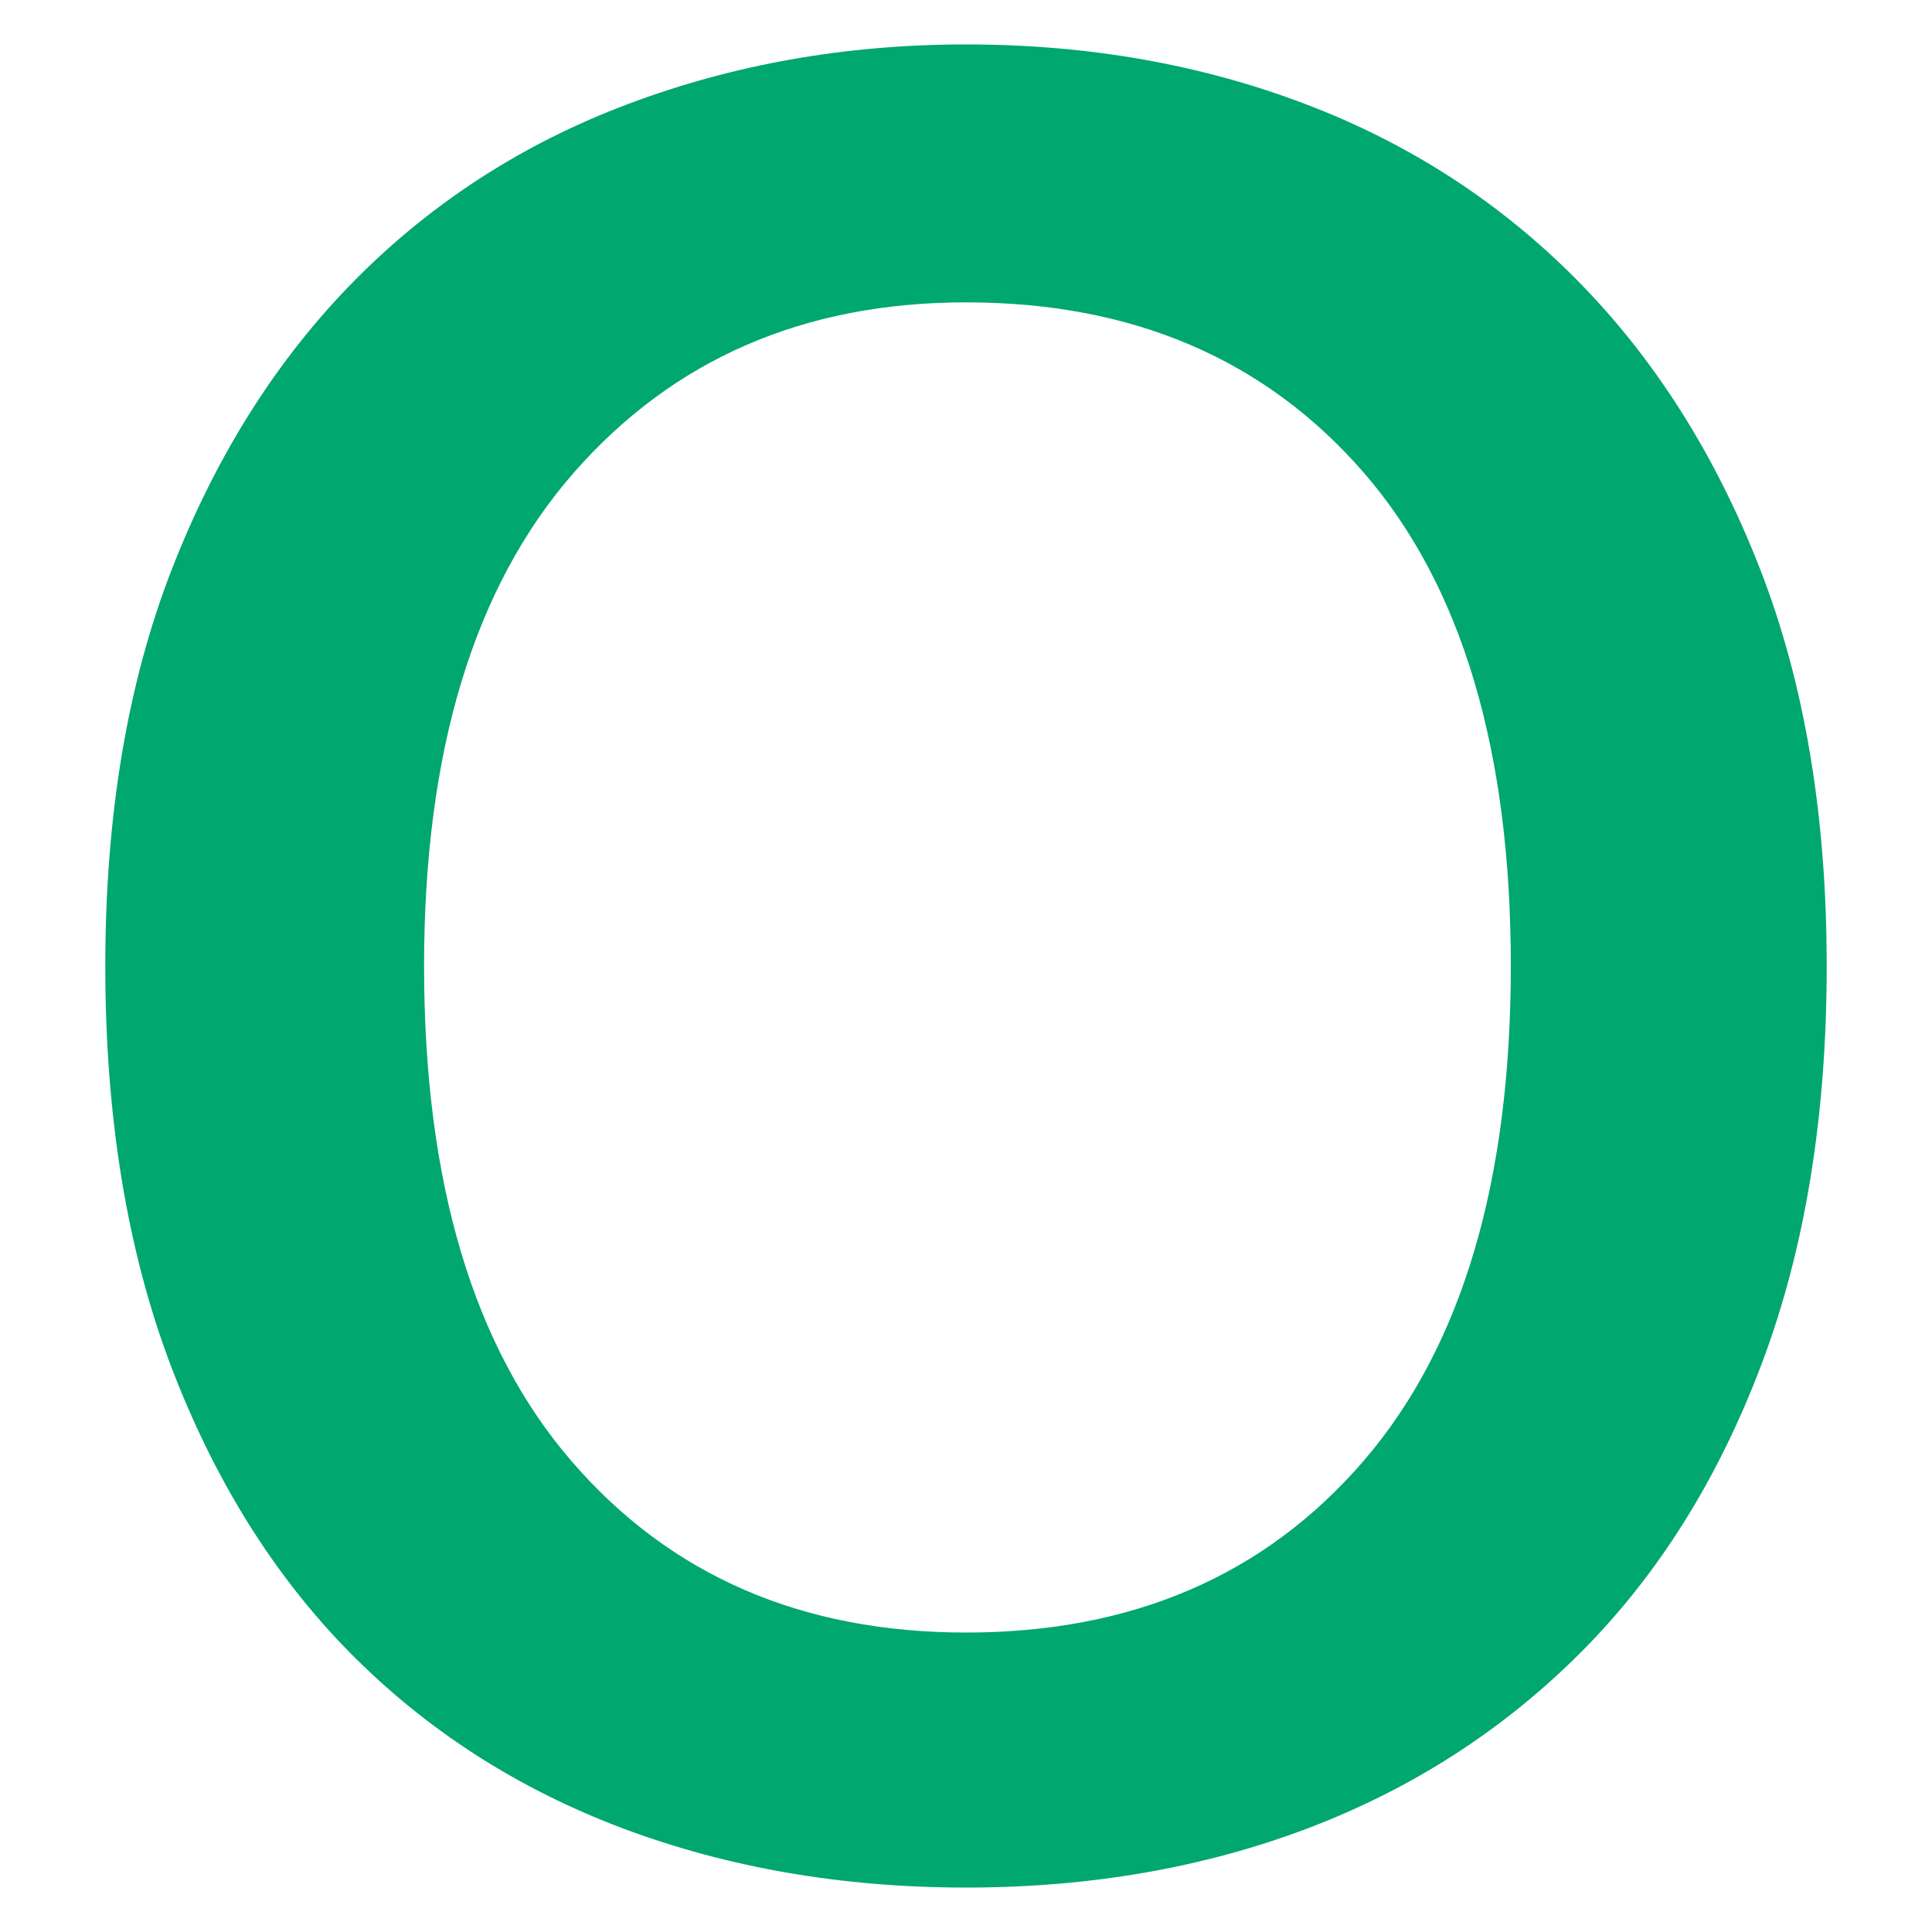 <svg xmlns="http://www.w3.org/2000/svg" width="256" height="256" viewBox="0 0 100 100">
    <path fill="#00a76f"
        d="M94.55 50.00L94.55 50.00Q94.55 61.70 91.17 70.63Q87.80 79.55 81.80 85.55Q75.80 91.55 67.70 94.63Q59.60 97.70 50.00 97.70L50.00 97.70Q40.40 97.70 32.22 94.63Q24.05 91.55 18.12 85.55Q12.20 79.55 8.82 70.63Q5.45 61.70 5.45 50.00L5.45 50.00Q5.45 38.30 8.90 29.45Q12.35 20.60 18.35 14.52Q24.35 8.45 32.52 5.38Q40.70 2.30 50.00 2.30L50.00 2.30Q59.45 2.30 67.55 5.38Q75.65 8.45 81.65 14.52Q87.65 20.60 91.10 29.45Q94.55 38.30 94.55 50.00ZM78.20 50.00L78.20 50.00Q78.20 33.20 70.55 24.42Q62.90 15.65 50.00 15.65L50.00 15.65Q37.40 15.65 29.67 24.50Q21.95 33.35 21.95 50.00L21.95 50.00Q21.95 66.80 29.60 75.65Q37.25 84.50 50.00 84.50L50.00 84.50Q62.90 84.50 70.55 75.65Q78.20 66.80 78.20 50.00Z">
    </path>
</svg>